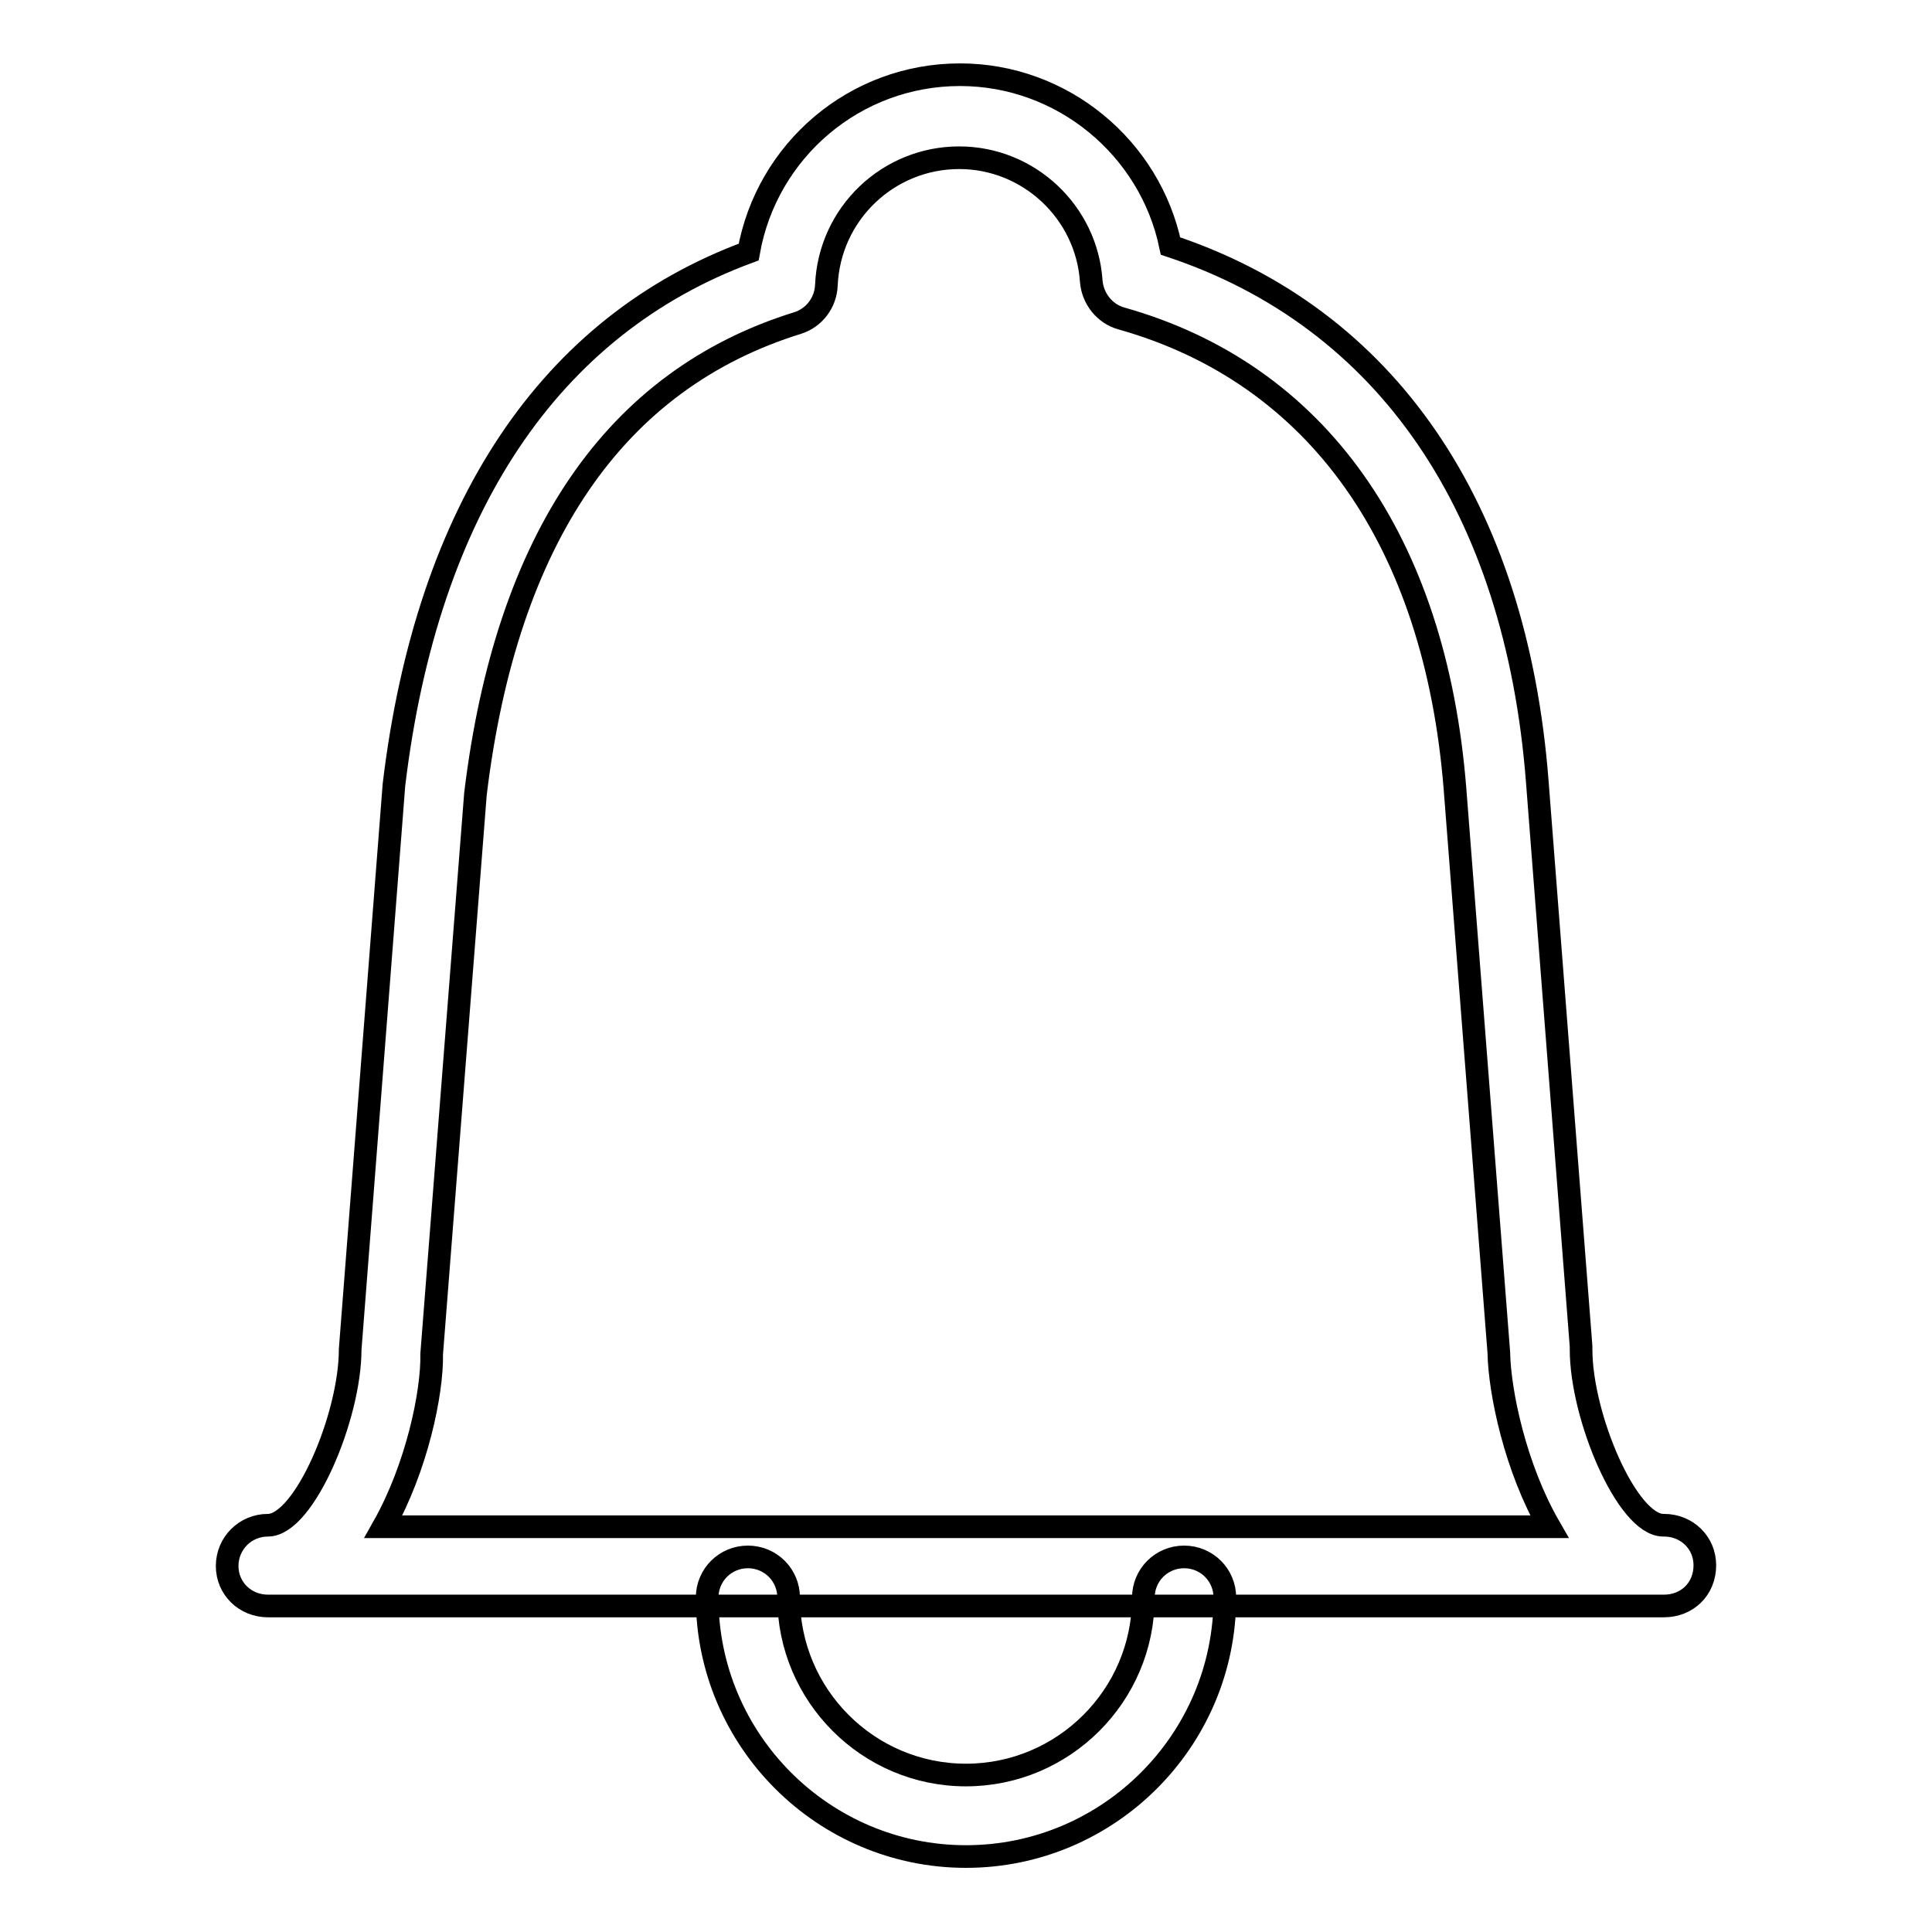 <?xml version="1.0" encoding="utf-8"?>
<!-- Svg Vector Icons : http://www.onlinewebfonts.com/icon -->
<!DOCTYPE svg PUBLIC "-//W3C//DTD SVG 1.1//EN" "http://www.w3.org/Graphics/SVG/1.1/DTD/svg11.dtd">
<svg version="1.1" xmlns="http://www.w3.org/2000/svg" xmlns:xlink="http://www.w3.org/1999/xlink" x="0px" y="0px" viewBox="0 0 256 256" enable-background="new 0 0 256 256" xml:space="preserve">
<g> <path stroke-width="3" fill-opacity="0" stroke="#000000"  d="M128,246c-18.9,0-34.3-15.4-34.3-34.3c0-3,2.4-5.4,5.4-5.4c3,0,5.4,2.4,5.4,5.4c0,12.9,10.5,23.5,23.5,23.5 c12.9,0,23.5-10.5,23.5-23.5c0-3,2.4-5.4,5.4-5.4s5.4,2.4,5.4,5.4C162.3,230.6,146.9,246,128,246z M220.5,212.8h-185 c-3,0-5.4-2.3-5.4-5.3s2.4-5.4,5.4-5.4c4.8,0,10.9-14.4,10.9-23.3l5.8-74.8c4.4-36.7,20.7-60.9,47-70.6c2.4-13.5,14.1-23.5,28-23.5 c13.6,0,25.2,9.7,27.9,22.7c28.6,9.5,45.8,34.6,48.6,71l5.8,74.8c0,0.1,0,0.3,0,0.4c0,8.9,6.1,23.3,10.9,23.3h0.1 c3,0,5.4,2.3,5.4,5.3C225.9,210.6,223.5,212.8,220.5,212.8z M50.8,202.3h154.5c-4.5-7.8-6.6-17.8-6.7-23.1l-5.8-74.6 c-2.6-33-18.3-55.1-44.2-62.4c-2.2-0.6-3.8-2.6-4-4.9c-0.6-9.2-8.3-16.4-17.5-16.4c-9.4,0-17.2,7.4-17.6,16.9 c-0.1,2.3-1.6,4.3-3.8,5C81.5,50.3,67.1,71.3,63,105.2l-5.8,74.2C57.3,184.6,55.2,194.5,50.8,202.3z"/></g>
</svg>